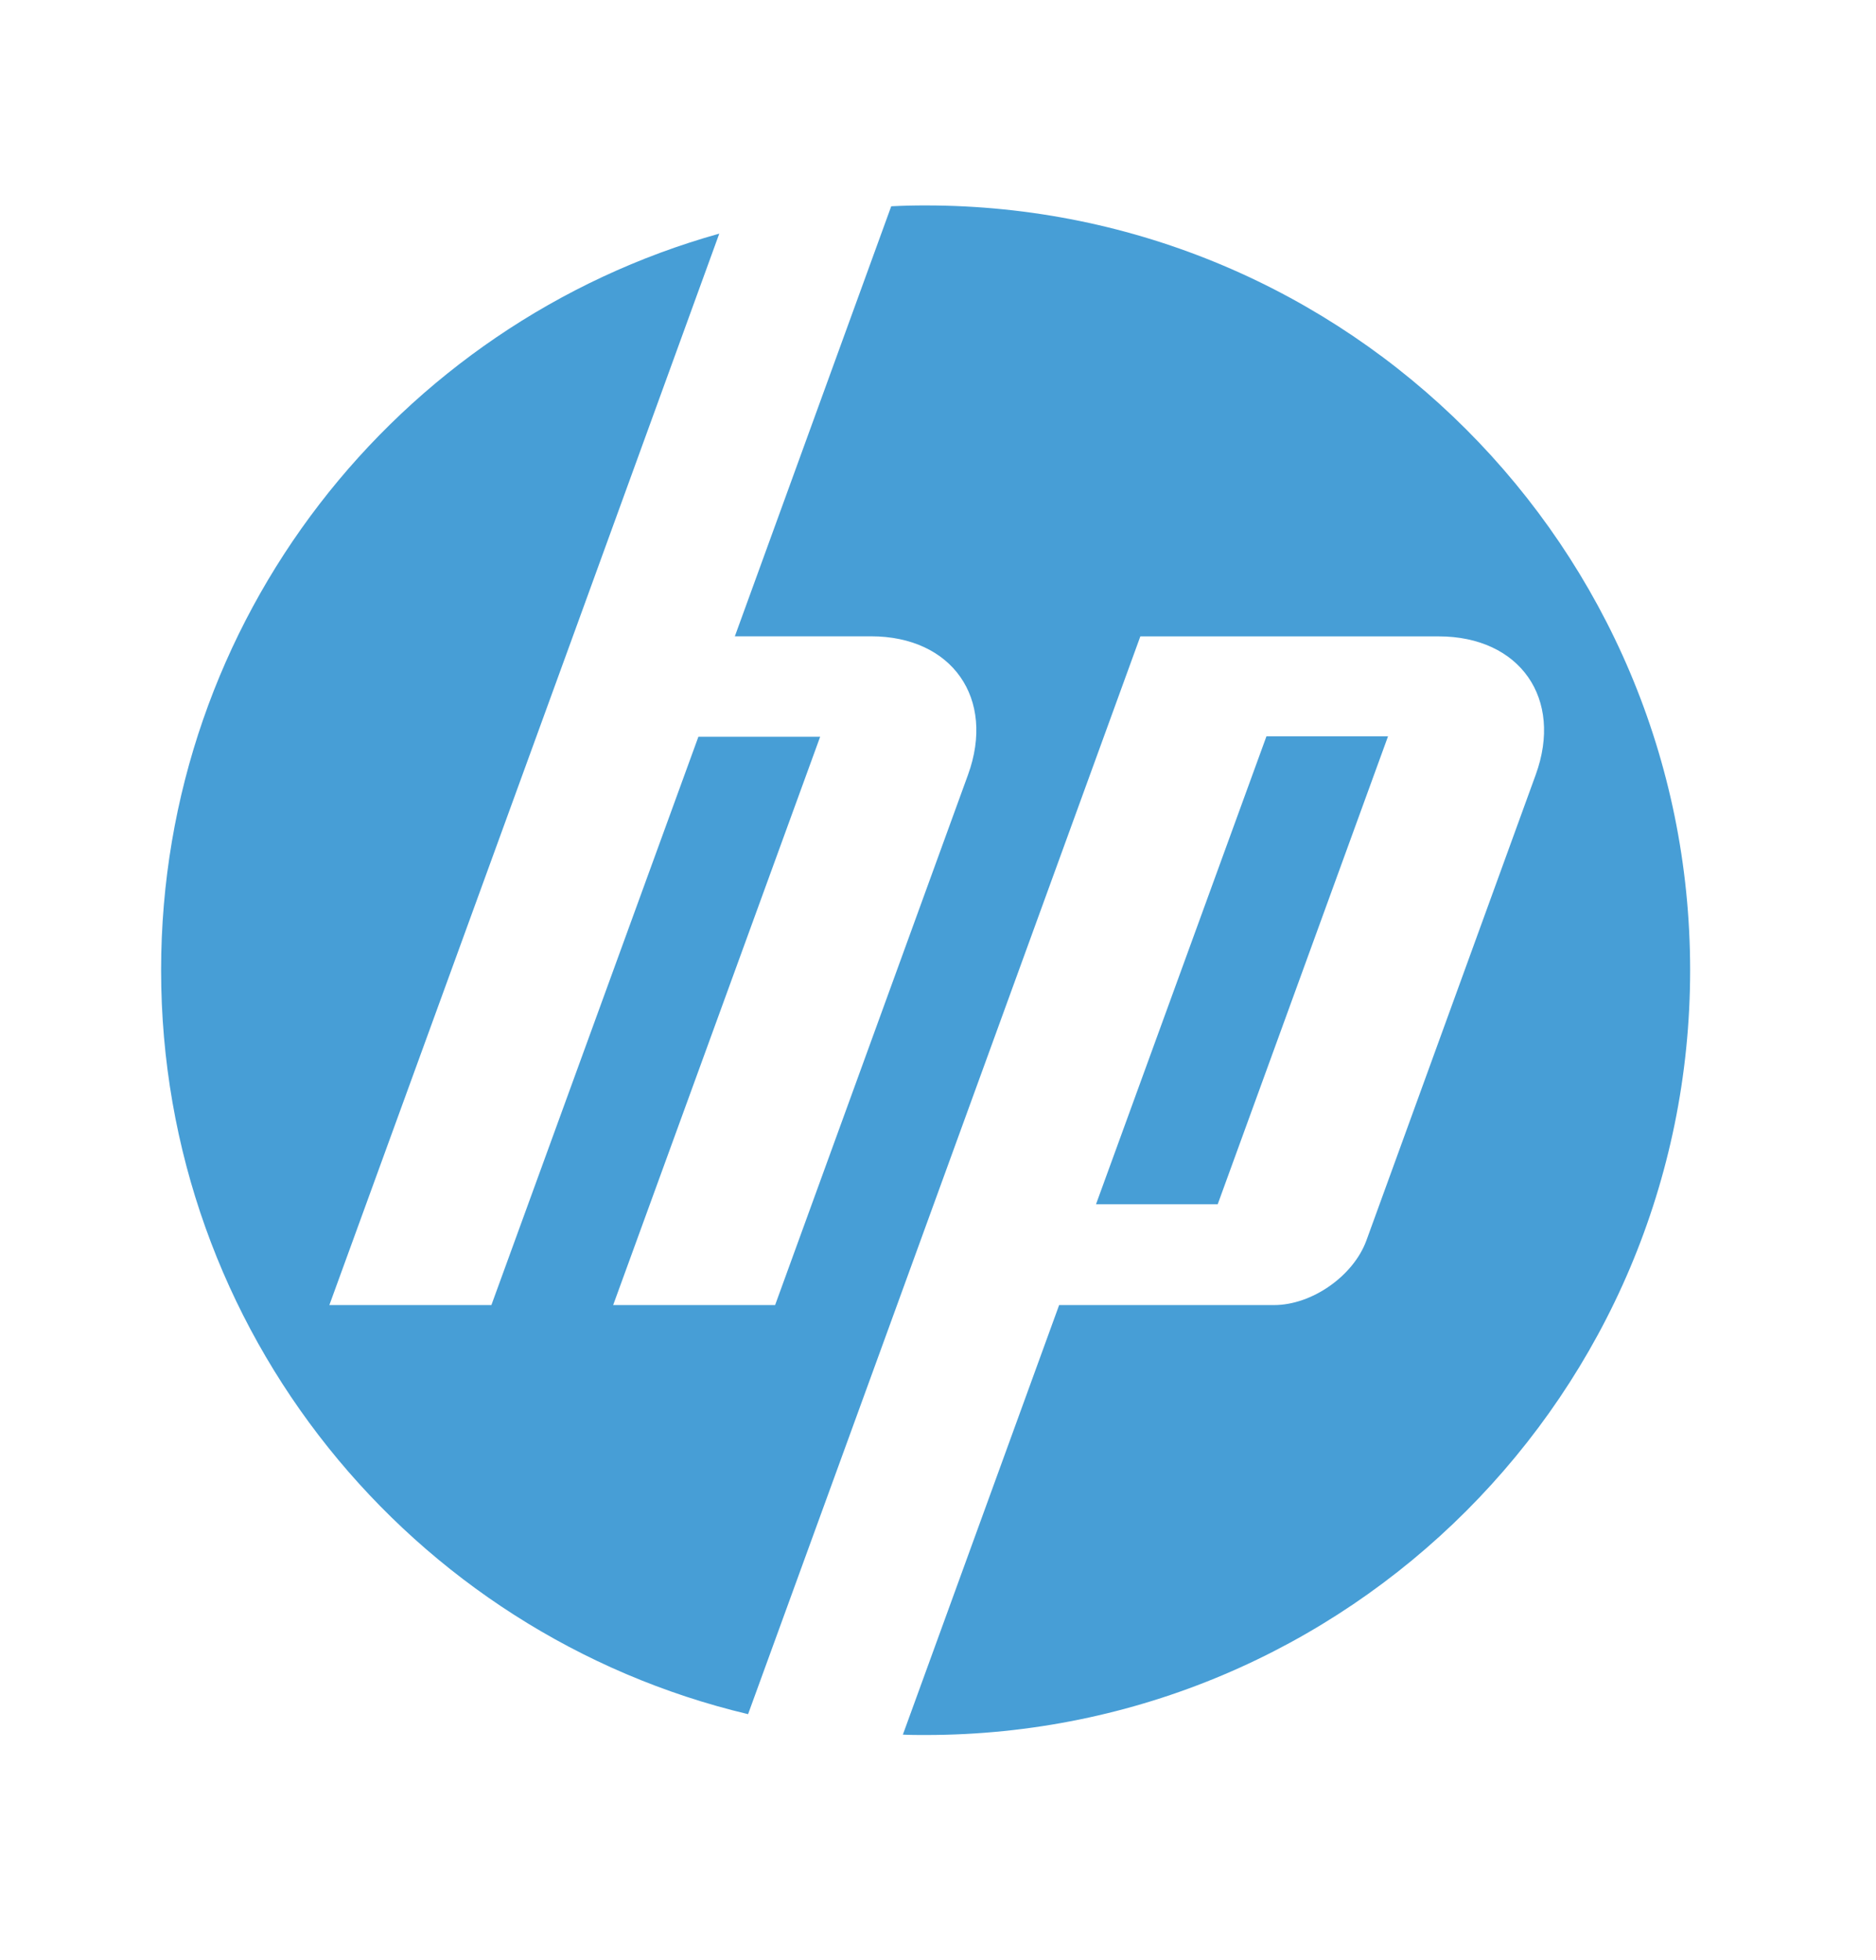 <svg id="Capa_1" data-name="Capa 1" xmlns="http://www.w3.org/2000/svg" viewBox="0 0 487.91 509.64"><path d="M361,191.43H329.38L285.05,313.09H316.7L361,191.43ZM240.71,451.08c-2,0-3.93,0-5.89-.1L275.46,339.3h55.9c9.83,0,20.61-7.54,24-16.76L399.4,201.45c7.23-19.84-4.11-36-25.24-36H296.58L231.49,344.28h0L194.56,445.66C107,424.87,41.9,346.15,41.9,252.24c0-91.2,61.42-168.08,145.17-191.5L149,165.41h0L85.66,339.3H127.8l53.84-147.76h31.67L159.47,339.3l42.12,0,50.17-137.87c7.21-19.84-4.14-36-25.22-36H191.12L231.79,53.63q4.46-.23,8.92-.22c109.84,0,198.86,89,198.86,198.83S350.55,451.08,240.71,451.08Z" style="fill:#479ed6;fill-rule:evenodd"/></svg>
